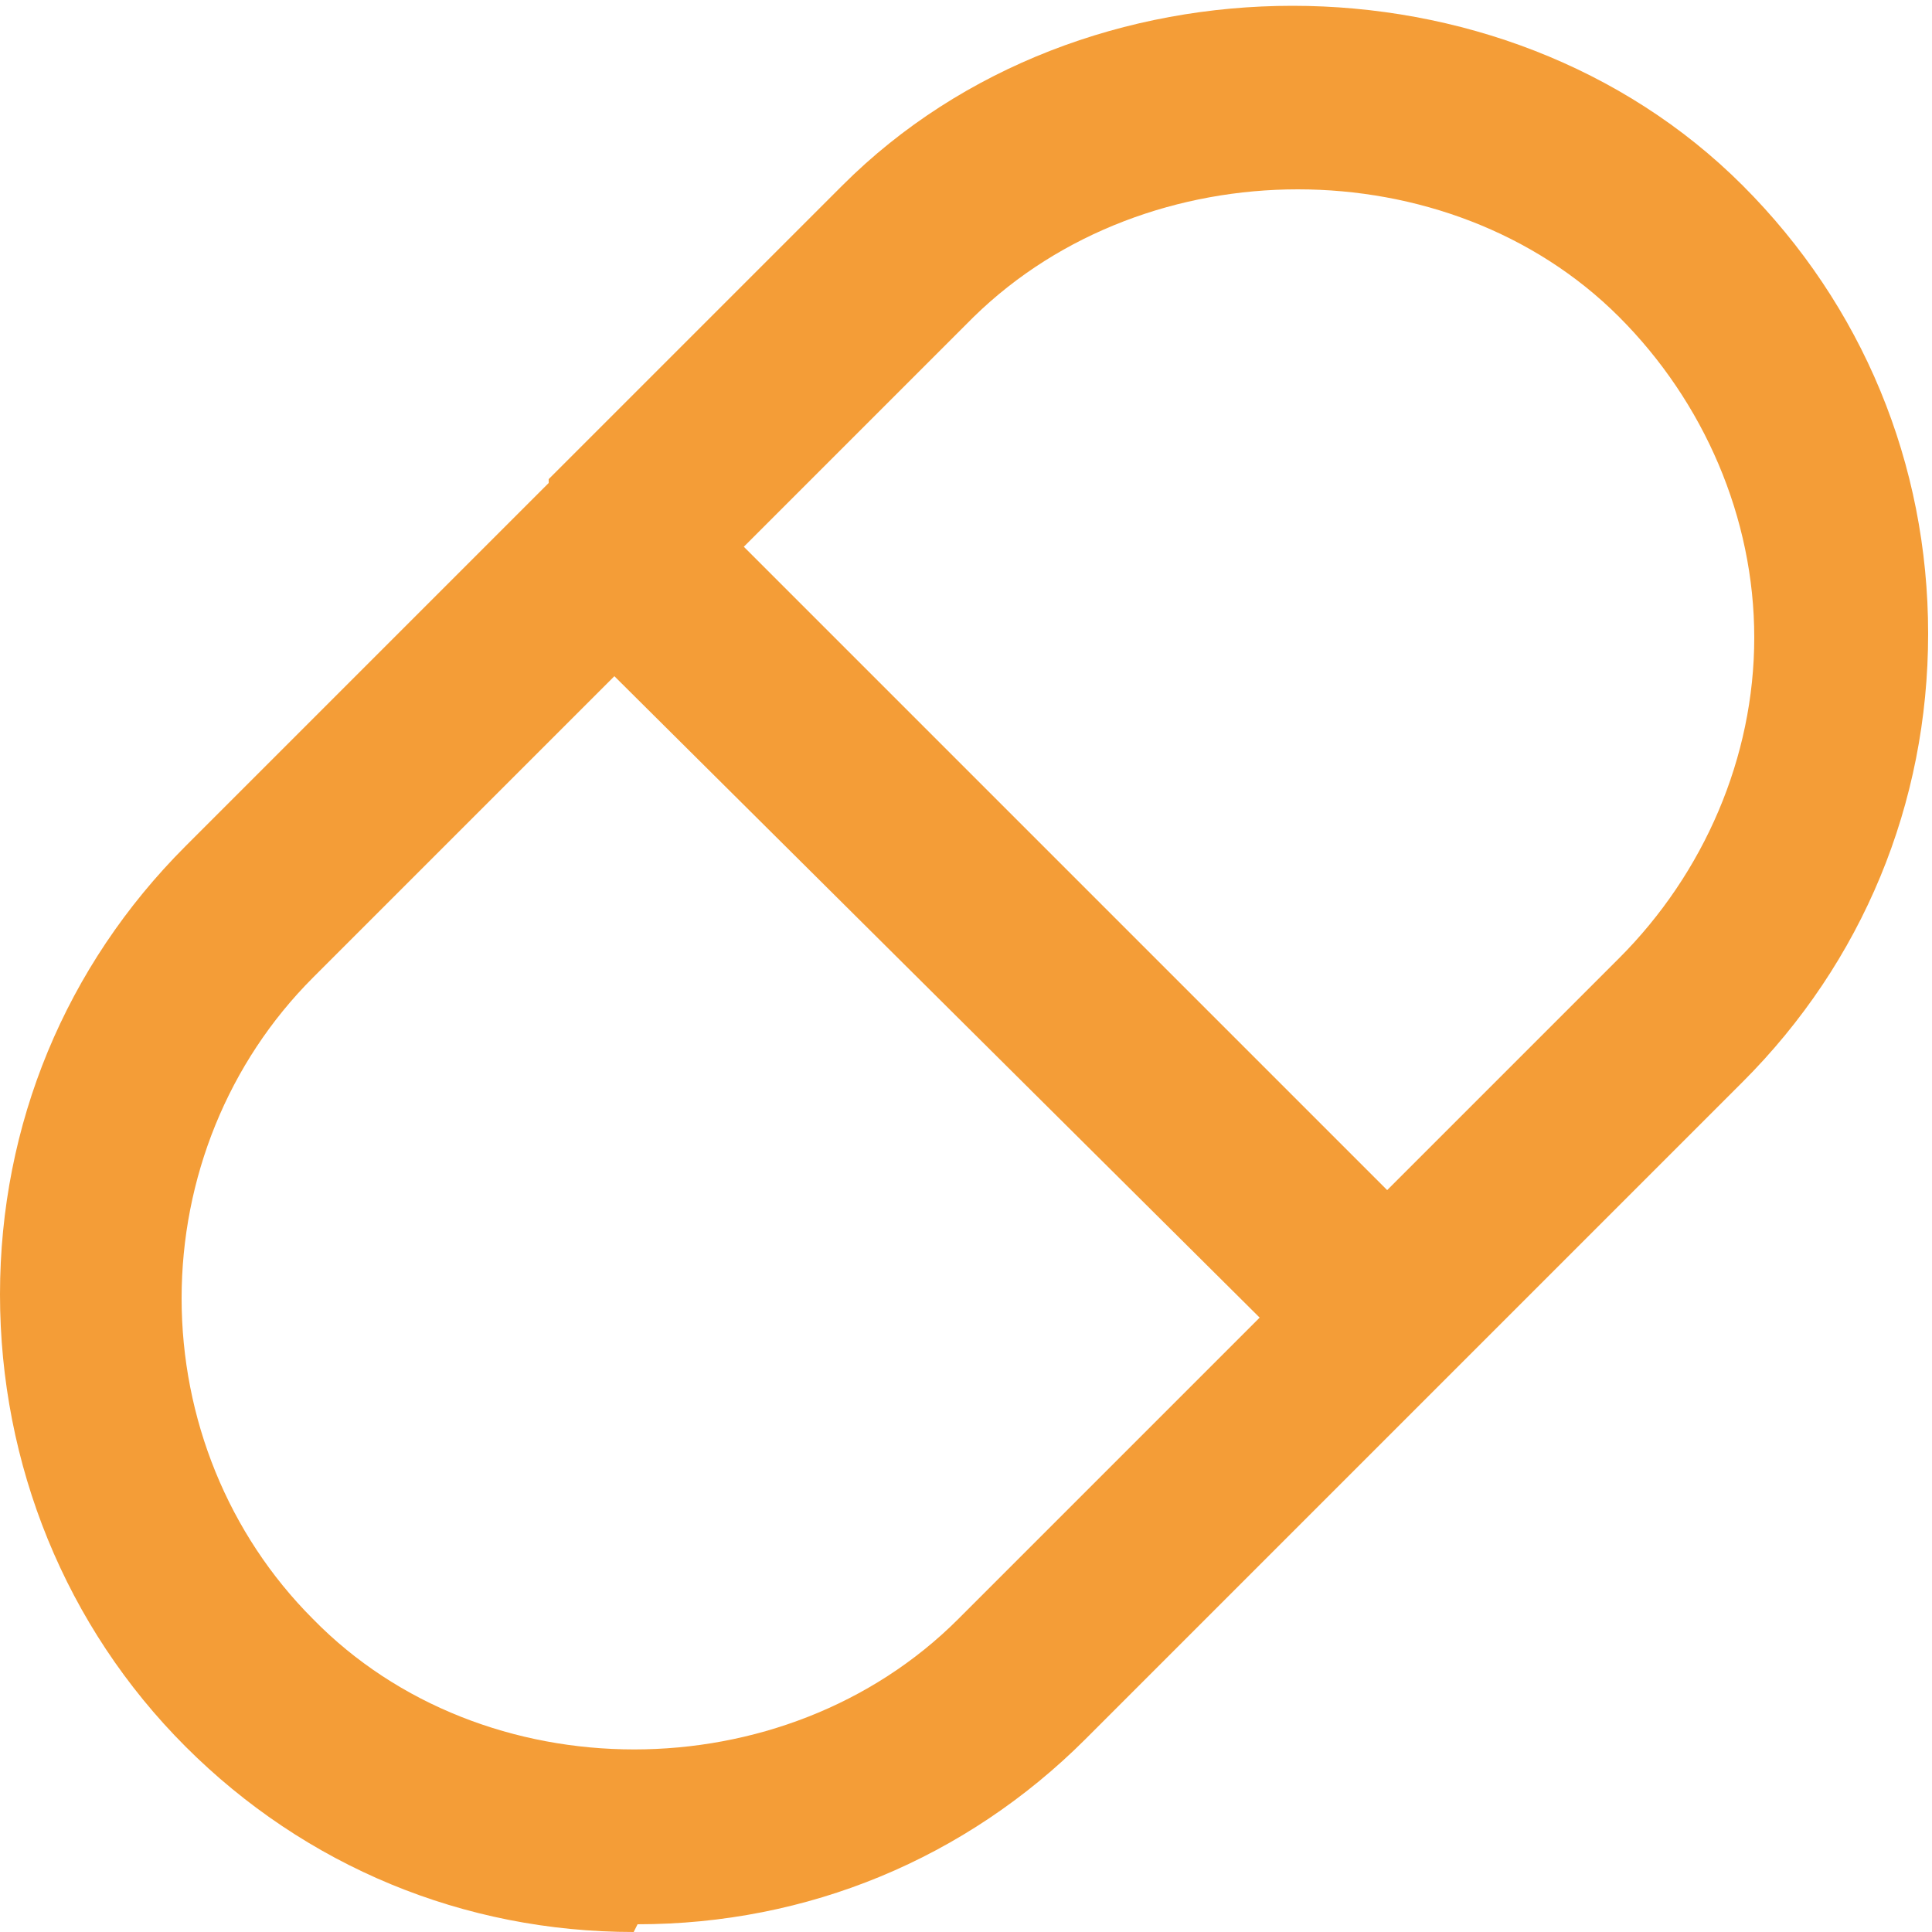 <svg xmlns="http://www.w3.org/2000/svg" xmlns:xlink="http://www.w3.org/1999/xlink" id="Calque_1" viewBox="0 0 50 50"><defs><style>      .st0 {        fill: none;      }      .st1 {        fill: #f49d37;      }      .st2 {        clip-path: url(#clippath);      }    </style><clipPath id="clippath"><rect class="st0" x="0" width="50" height="50"></rect></clipPath></defs><g class="st2"><path class="st1" d="M16.4,50c-4.4,0-8.5-1.7-11.6-4.8C1.7,42.1,0,37.9,0,33.5s1.7-8.5,4.8-11.6l9.4-9.4h0c0,0,0,0,0-.1l7.6-7.6c6.2-6.2,17.1-6.2,23.3,0,3.1,3.1,4.8,7.2,4.8,11.6s-1.7,8.5-4.8,11.6l-7.6,7.6h0s0,0,0,0l-9.4,9.4c-3.1,3.1-7.2,4.8-11.6,4.8ZM15.9,17.5l-7.8,7.8c-2.2,2.2-3.4,5.2-3.4,8.3s1.2,6.1,3.4,8.3c4.4,4.5,12.2,4.5,16.7,0l7.8-7.8L15.9,17.5ZM19.2,14.1l16.7,16.7,6-6c2.2-2.2,3.5-5.2,3.5-8.3s-1.3-6.1-3.5-8.3c-4.4-4.4-12.2-4.4-16.7,0h0l-6,6h0ZM23.5,6.5h0,0Z"></path></g></svg>